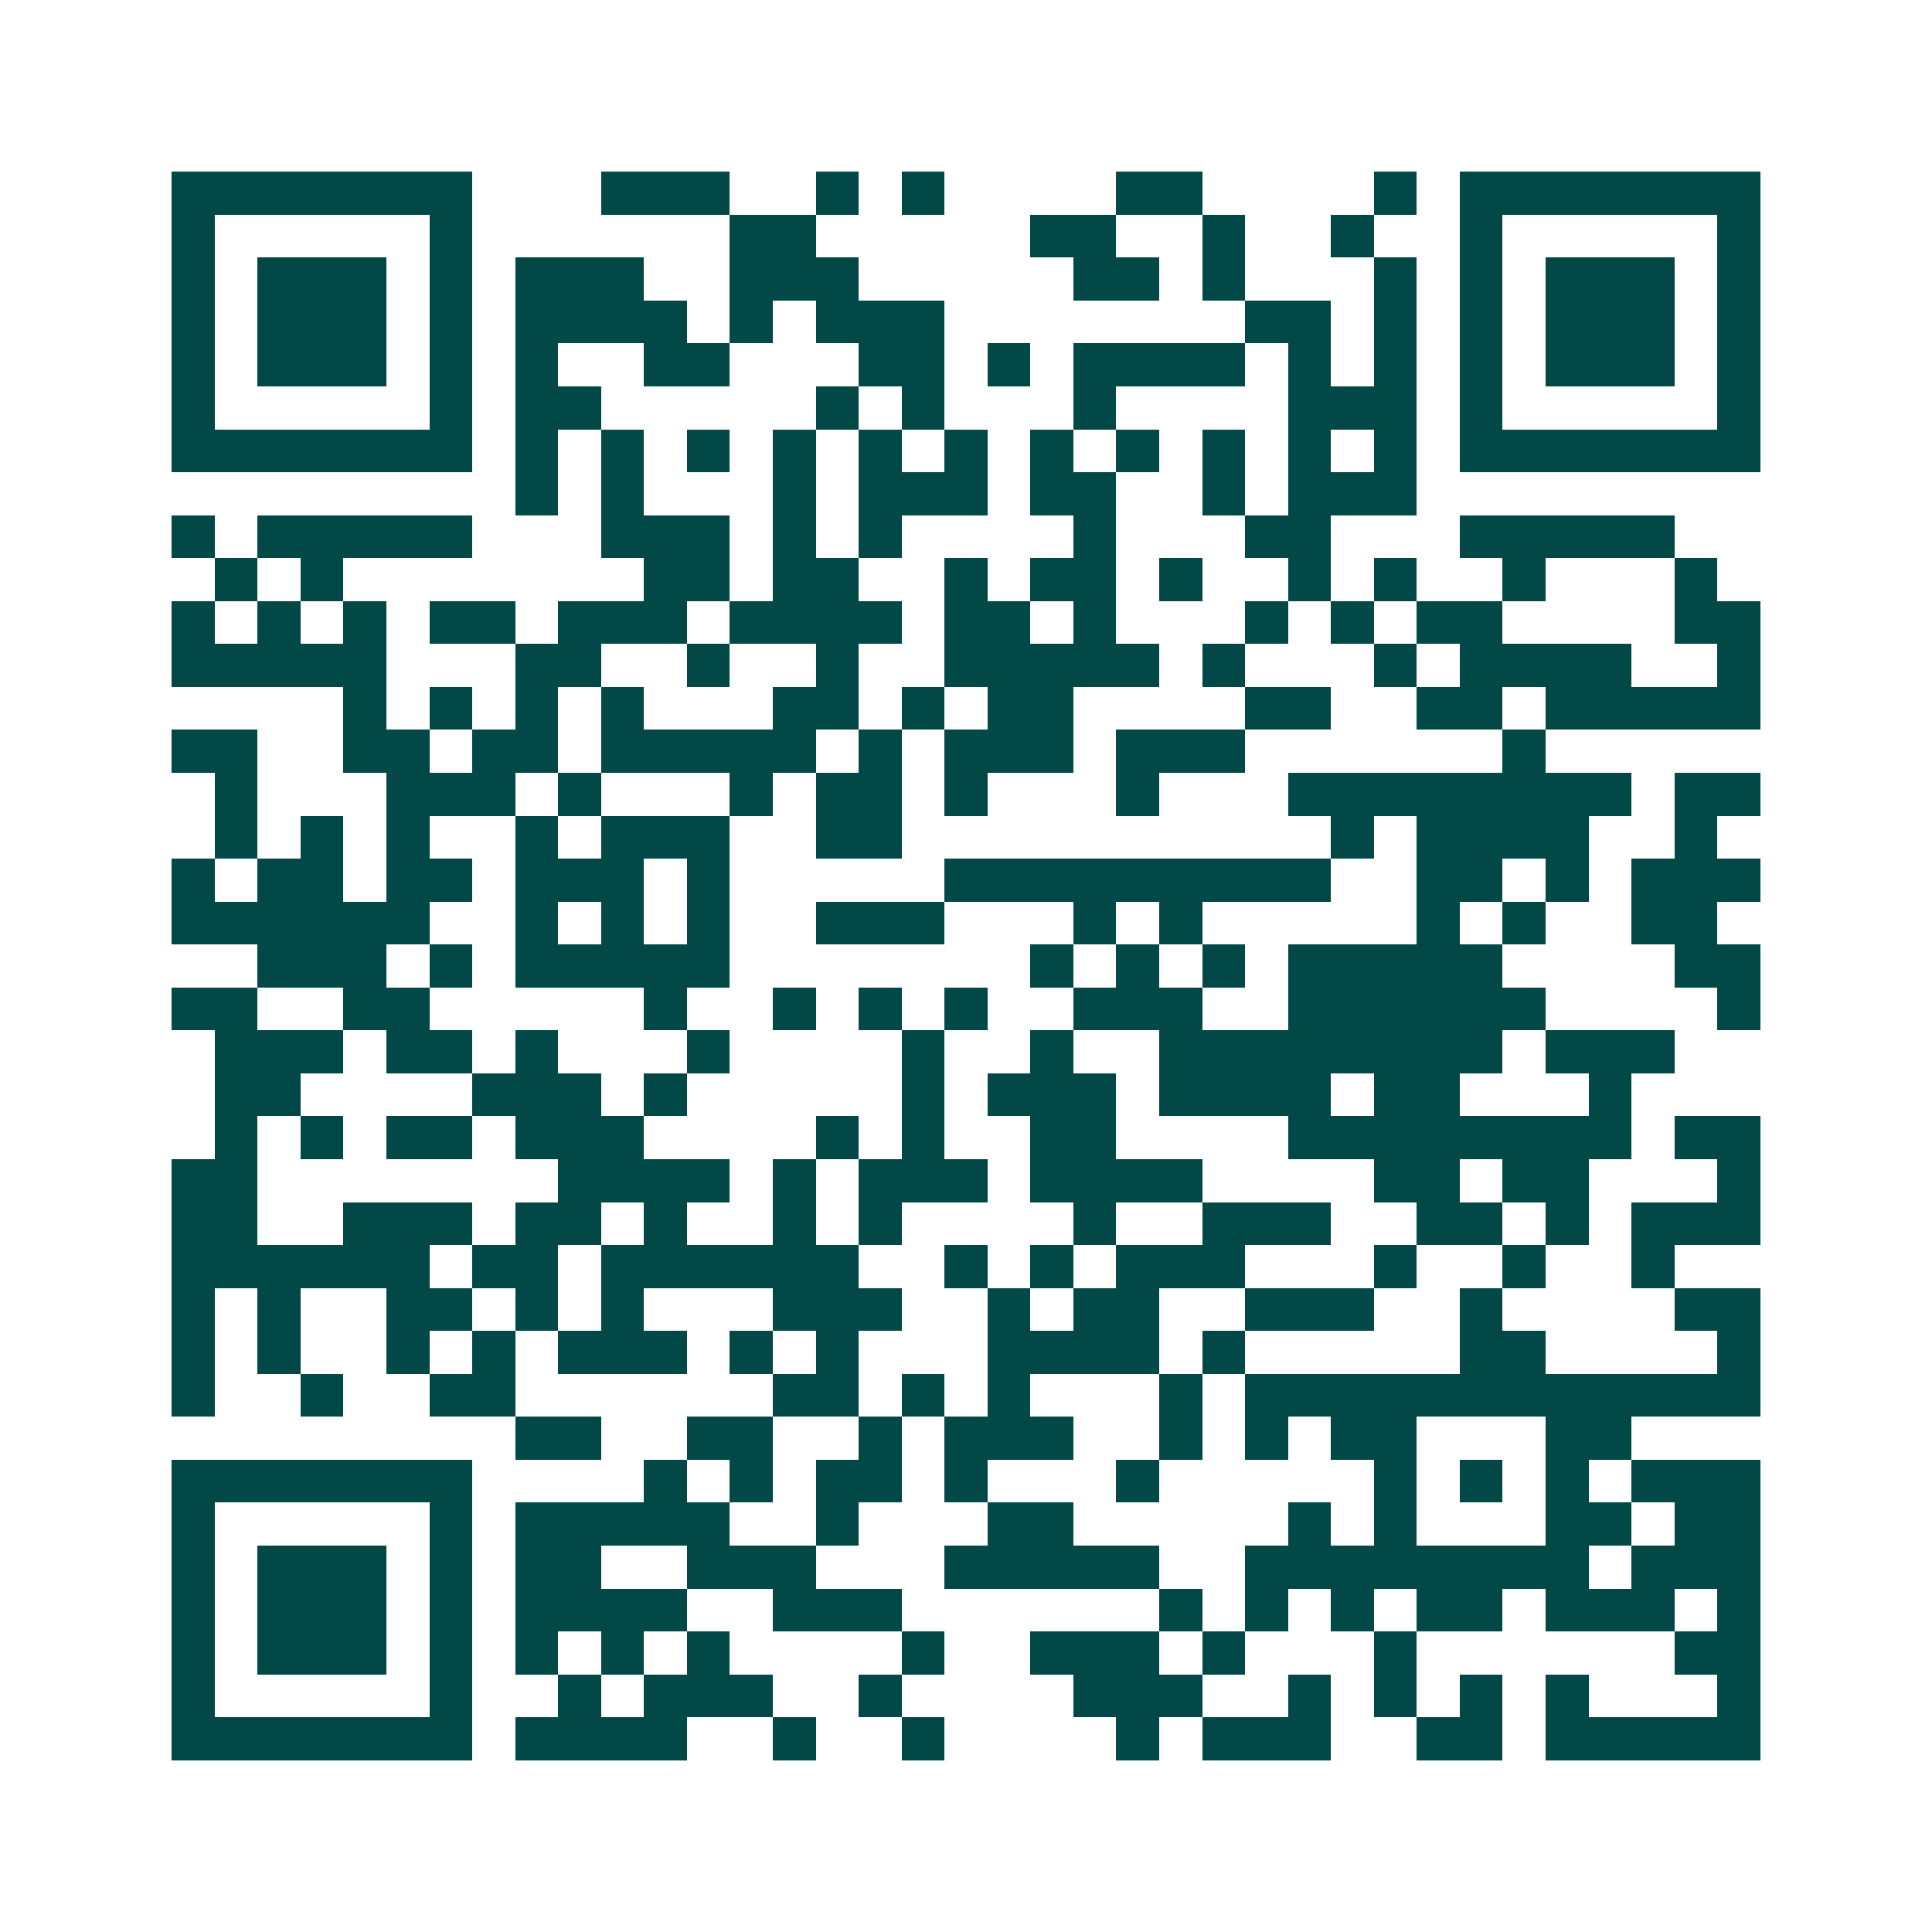 <svg xmlns="http://www.w3.org/2000/svg" width="200" height="200" viewBox="0 0 45 45" shape-rendering="crispEdges"><path fill="#ffffff" d="M0 0h45v45H0z"/><path stroke="#014847" d="M4 4.5h7m3 0h3m2 0h1m1 0h1m4 0h2m4 0h1m1 0h7M4 5.5h1m5 0h1m6 0h2m5 0h2m2 0h1m2 0h1m2 0h1m5 0h1M4 6.5h1m1 0h3m1 0h1m1 0h3m2 0h3m5 0h2m1 0h1m3 0h1m1 0h1m1 0h3m1 0h1M4 7.5h1m1 0h3m1 0h1m1 0h4m1 0h1m1 0h3m7 0h2m1 0h1m1 0h1m1 0h3m1 0h1M4 8.5h1m1 0h3m1 0h1m1 0h1m2 0h2m3 0h2m1 0h1m1 0h4m1 0h1m1 0h1m1 0h1m1 0h3m1 0h1M4 9.5h1m5 0h1m1 0h2m5 0h1m1 0h1m3 0h1m4 0h3m1 0h1m5 0h1M4 10.5h7m1 0h1m1 0h1m1 0h1m1 0h1m1 0h1m1 0h1m1 0h1m1 0h1m1 0h1m1 0h1m1 0h1m1 0h7M12 11.5h1m1 0h1m3 0h1m1 0h3m1 0h2m2 0h1m1 0h3M4 12.5h1m1 0h5m3 0h3m1 0h1m1 0h1m4 0h1m3 0h2m3 0h5M5 13.5h1m1 0h1m7 0h2m1 0h2m2 0h1m1 0h2m1 0h1m2 0h1m1 0h1m2 0h1m3 0h1M4 14.5h1m1 0h1m1 0h1m1 0h2m1 0h3m1 0h4m1 0h2m1 0h1m3 0h1m1 0h1m1 0h2m4 0h2M4 15.5h5m3 0h2m2 0h1m2 0h1m2 0h5m1 0h1m3 0h1m1 0h4m2 0h1M8 16.5h1m1 0h1m1 0h1m1 0h1m3 0h2m1 0h1m1 0h2m4 0h2m2 0h2m1 0h5M4 17.5h2m2 0h2m1 0h2m1 0h5m1 0h1m1 0h3m1 0h3m6 0h1M5 18.5h1m3 0h3m1 0h1m3 0h1m1 0h2m1 0h1m3 0h1m3 0h8m1 0h2M5 19.5h1m1 0h1m1 0h1m2 0h1m1 0h3m2 0h2m10 0h1m1 0h4m2 0h1M4 20.5h1m1 0h2m1 0h2m1 0h3m1 0h1m5 0h9m2 0h2m1 0h1m1 0h3M4 21.5h6m2 0h1m1 0h1m1 0h1m2 0h3m3 0h1m1 0h1m5 0h1m1 0h1m2 0h2M6 22.5h3m1 0h1m1 0h5m7 0h1m1 0h1m1 0h1m1 0h5m4 0h2M4 23.5h2m2 0h2m5 0h1m2 0h1m1 0h1m1 0h1m2 0h3m2 0h6m4 0h1M5 24.5h3m1 0h2m1 0h1m3 0h1m4 0h1m2 0h1m2 0h8m1 0h3M5 25.5h2m4 0h3m1 0h1m5 0h1m1 0h3m1 0h4m1 0h2m3 0h1M5 26.5h1m1 0h1m1 0h2m1 0h3m4 0h1m1 0h1m2 0h2m4 0h8m1 0h2M4 27.5h2m7 0h4m1 0h1m1 0h3m1 0h4m4 0h2m1 0h2m3 0h1M4 28.5h2m2 0h3m1 0h2m1 0h1m2 0h1m1 0h1m4 0h1m2 0h3m2 0h2m1 0h1m1 0h3M4 29.5h6m1 0h2m1 0h6m2 0h1m1 0h1m1 0h3m3 0h1m2 0h1m2 0h1M4 30.5h1m1 0h1m2 0h2m1 0h1m1 0h1m3 0h3m2 0h1m1 0h2m2 0h3m2 0h1m4 0h2M4 31.5h1m1 0h1m2 0h1m1 0h1m1 0h3m1 0h1m1 0h1m3 0h4m1 0h1m5 0h2m4 0h1M4 32.5h1m2 0h1m2 0h2m6 0h2m1 0h1m1 0h1m3 0h1m1 0h12M12 33.5h2m2 0h2m2 0h1m1 0h3m2 0h1m1 0h1m1 0h2m3 0h2M4 34.5h7m4 0h1m1 0h1m1 0h2m1 0h1m3 0h1m5 0h1m1 0h1m1 0h1m1 0h3M4 35.5h1m5 0h1m1 0h5m2 0h1m3 0h2m5 0h1m1 0h1m3 0h2m1 0h2M4 36.5h1m1 0h3m1 0h1m1 0h2m2 0h3m3 0h5m2 0h8m1 0h3M4 37.5h1m1 0h3m1 0h1m1 0h4m2 0h3m6 0h1m1 0h1m1 0h1m1 0h2m1 0h3m1 0h1M4 38.5h1m1 0h3m1 0h1m1 0h1m1 0h1m1 0h1m4 0h1m2 0h3m1 0h1m3 0h1m6 0h2M4 39.5h1m5 0h1m2 0h1m1 0h3m2 0h1m4 0h3m2 0h1m1 0h1m1 0h1m1 0h1m3 0h1M4 40.5h7m1 0h4m2 0h1m2 0h1m4 0h1m1 0h3m2 0h2m1 0h5"/></svg>

